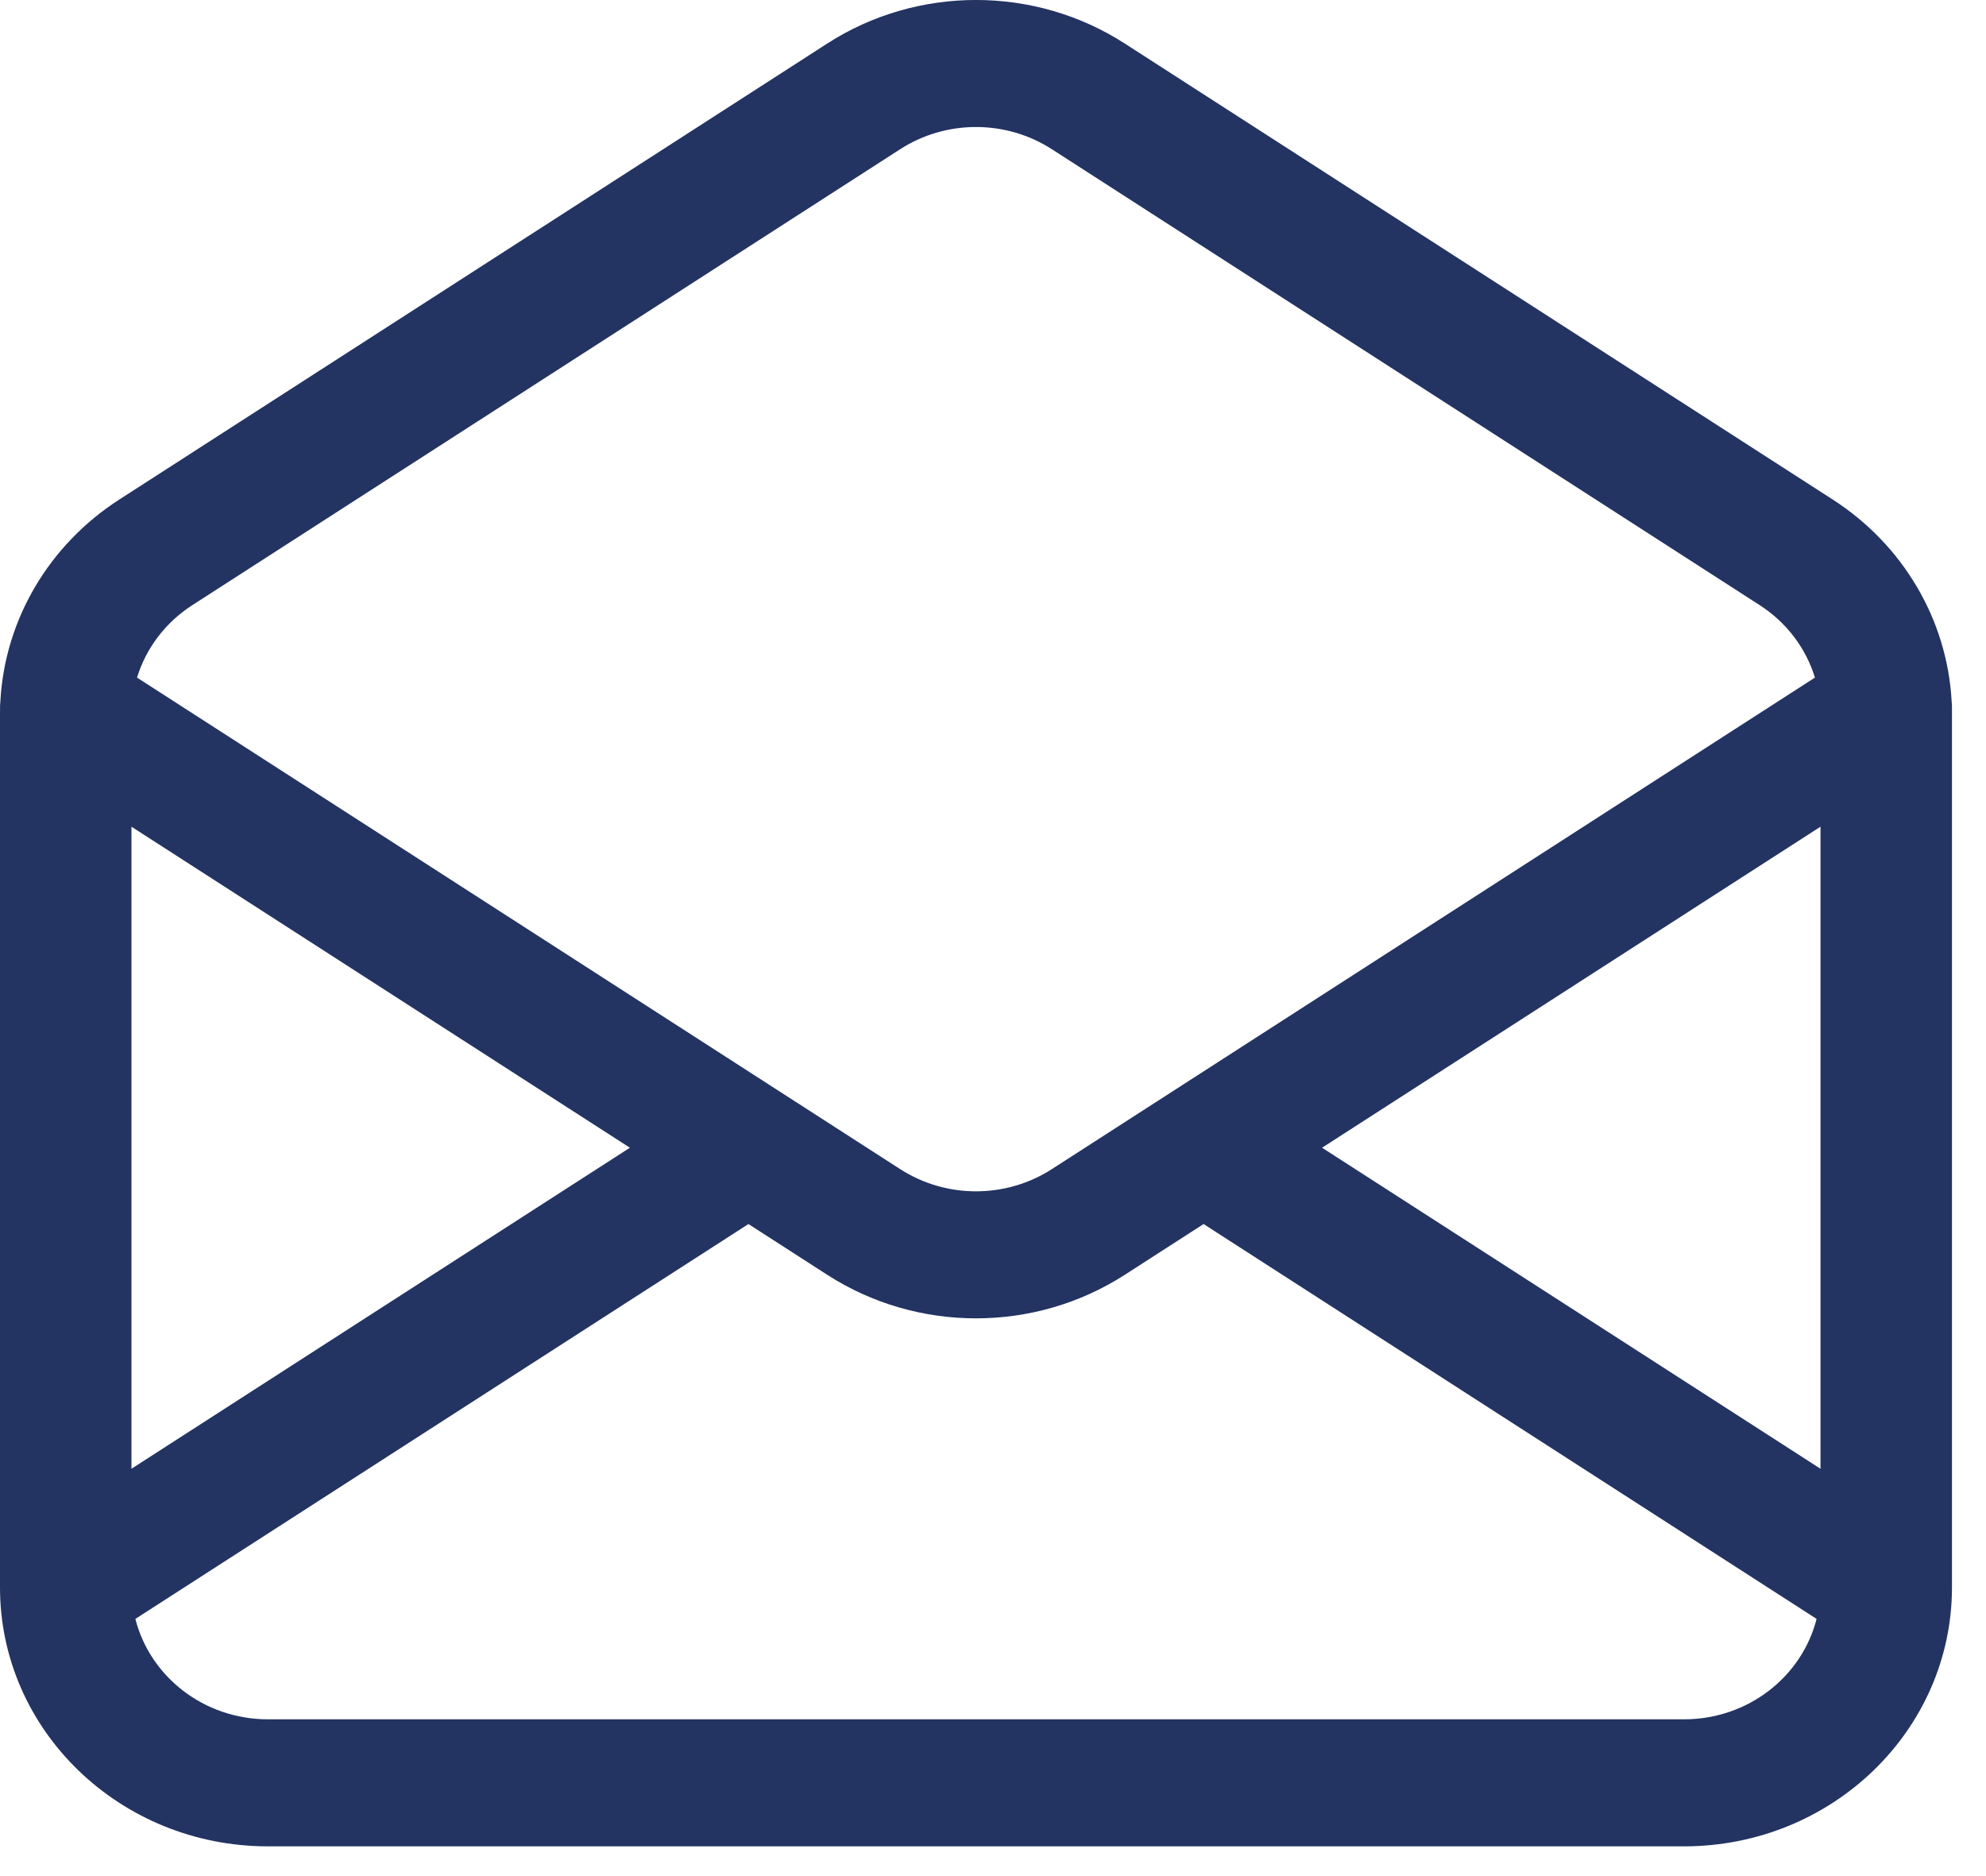 <svg width="36" height="34" viewBox="0 0 36 34" fill="none" xmlns="http://www.w3.org/2000/svg">
<path fill-rule="evenodd" clip-rule="evenodd" d="M19.065 2.703C18.233 2.168 17.15 2.168 16.319 2.703L3.486 10.967C2.997 11.282 2.646 11.749 2.484 12.28L16.319 21.189C17.15 21.724 18.233 21.724 19.065 21.189L32.899 12.28C32.737 11.749 32.387 11.282 31.898 10.967L19.065 2.703ZM35.377 12.705C35.295 11.232 34.499 9.875 33.22 9.052L20.387 0.788C18.755 -0.263 16.629 -0.263 14.997 0.788L2.164 9.052C0.884 9.875 0.088 11.232 0.007 12.705C0.001 12.762 -0.001 12.818 0.001 12.874C0 12.902 0 12.929 0 12.956V28.768C0 31.36 2.175 33.461 4.858 33.461H30.525C33.208 33.461 35.383 31.36 35.383 28.768V12.956C35.383 12.929 35.383 12.902 35.383 12.874C35.385 12.818 35.383 12.762 35.377 12.705ZM33 14.982L23.965 20.8L33 26.618V14.982ZM32.929 29.339L21.817 22.183L20.387 23.104C18.755 24.155 16.629 24.155 14.997 23.104L13.567 22.183L2.454 29.339C2.719 30.384 3.695 31.159 4.858 31.159H30.525C31.689 31.159 32.664 30.384 32.929 29.339ZM2.383 26.618L11.418 20.8L2.383 14.982V26.618Z" fill="#233362"/>
</svg>

